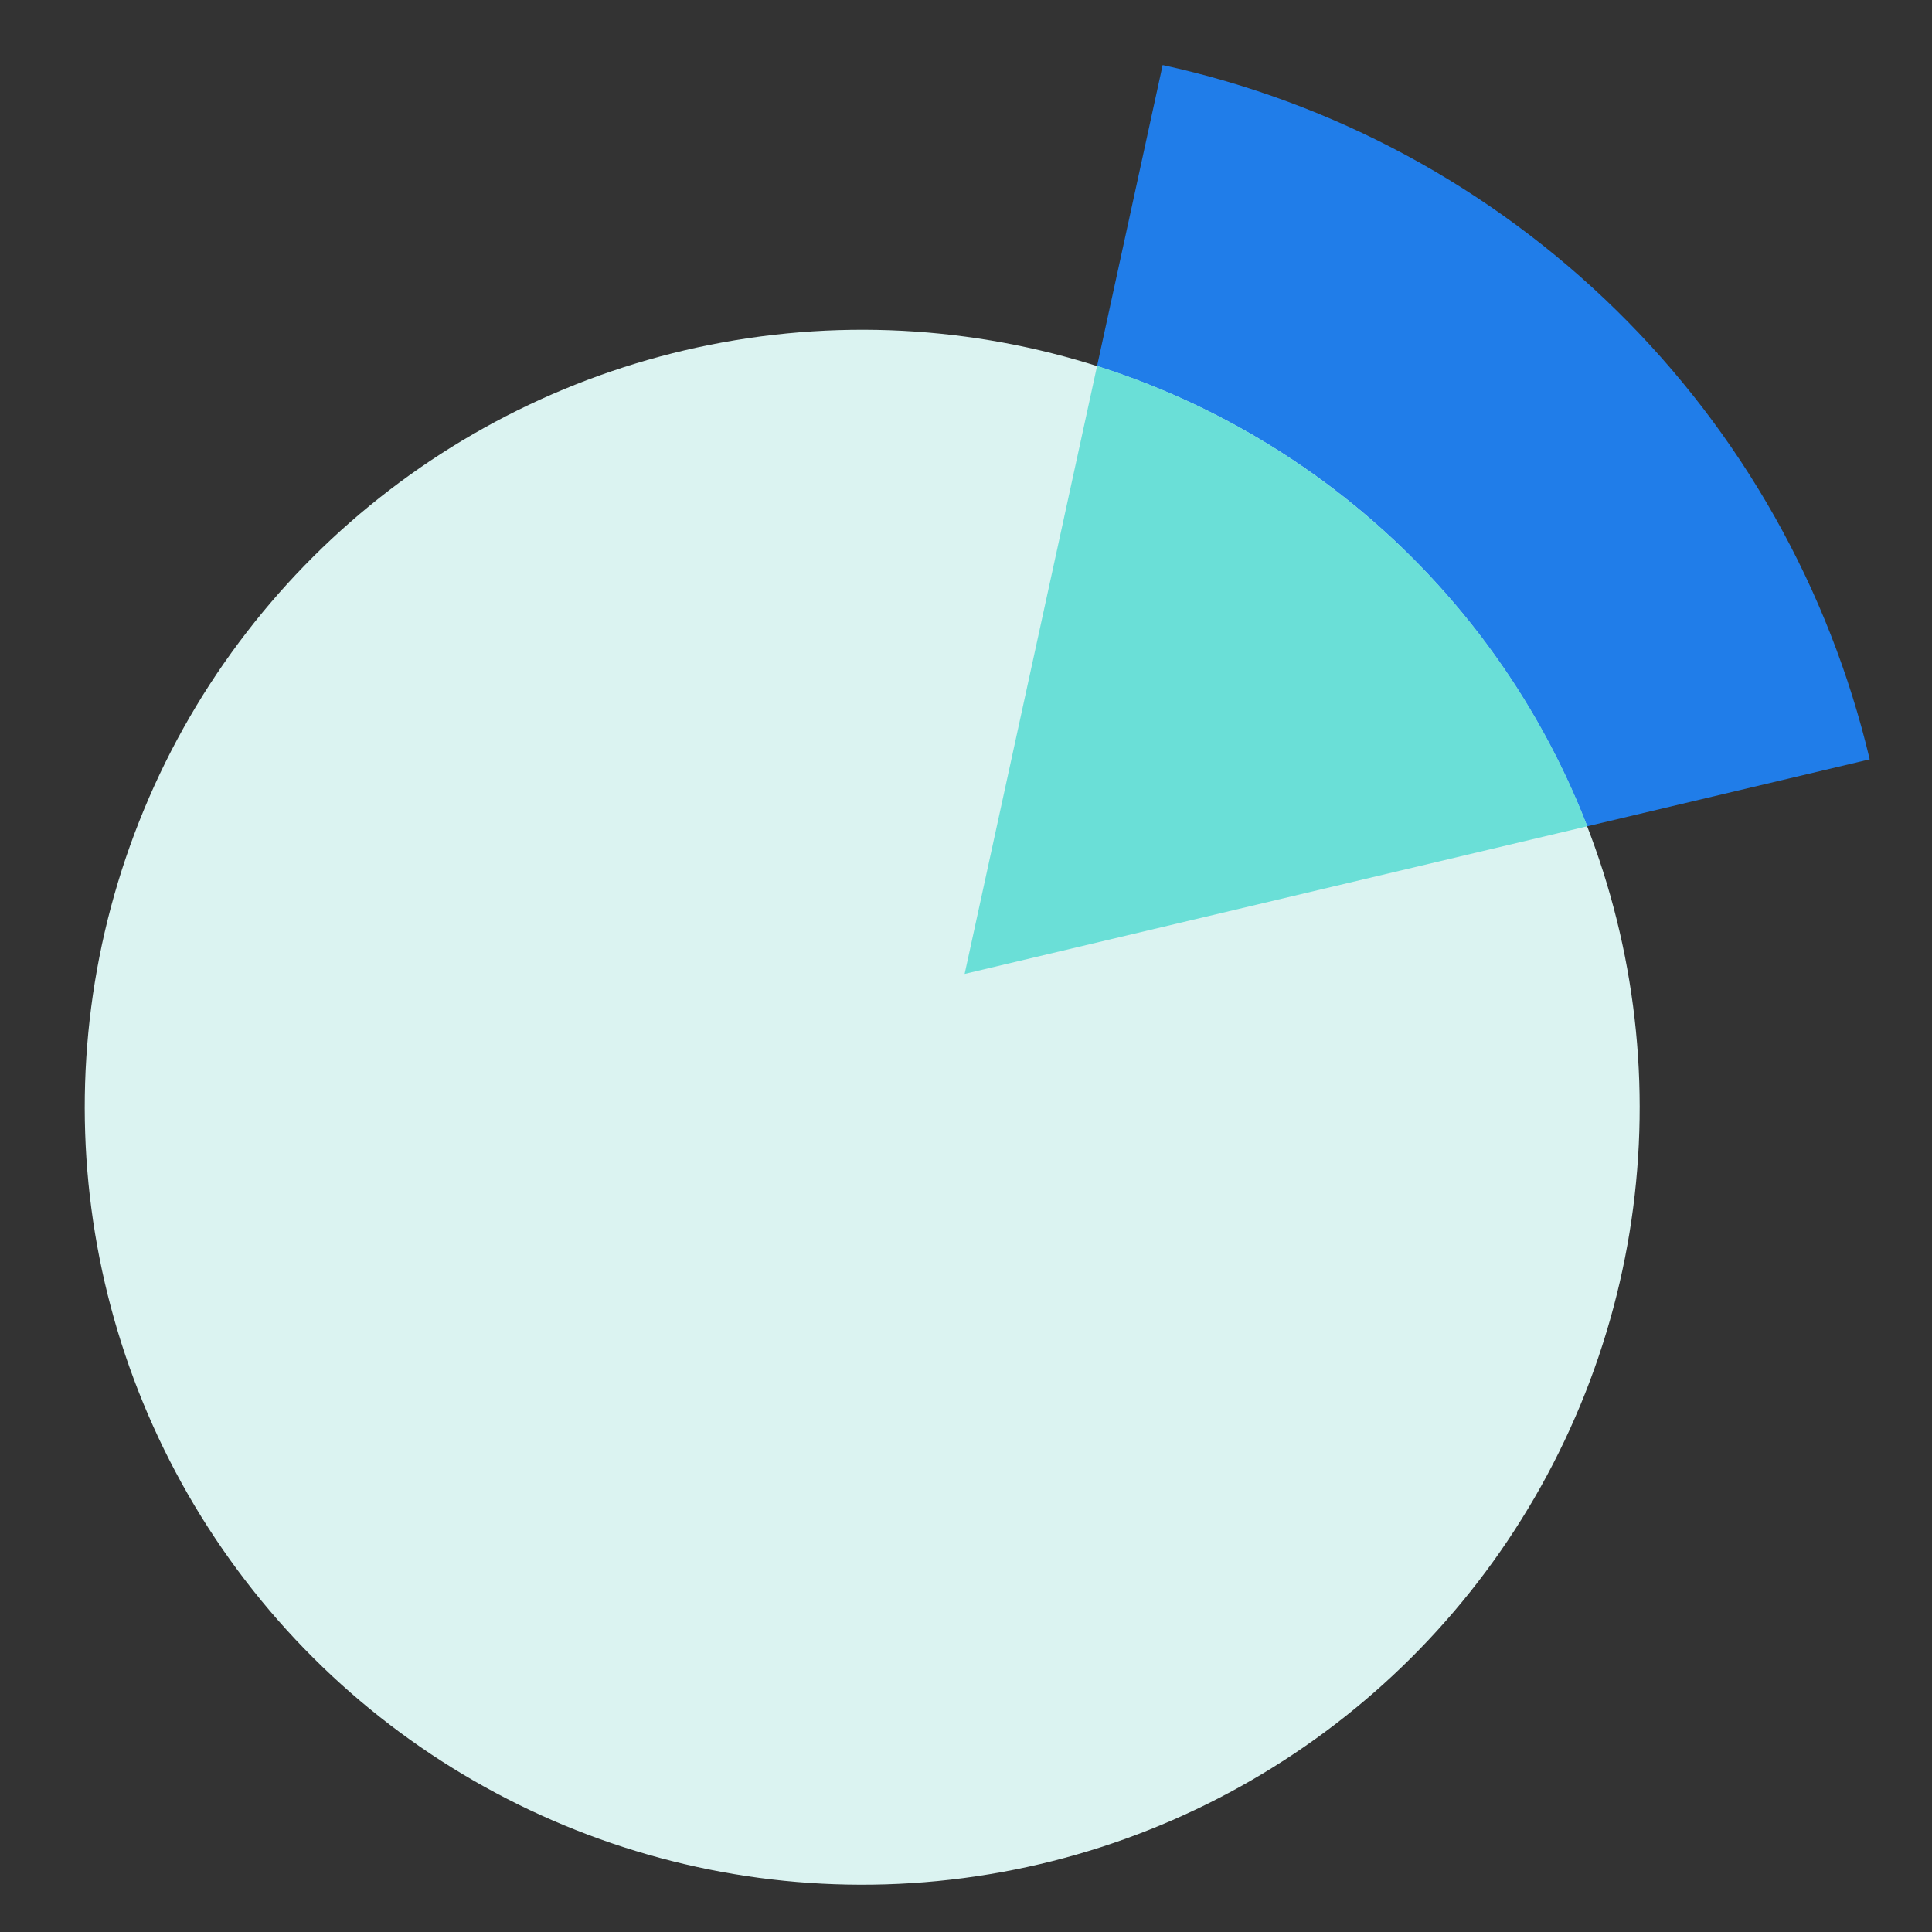<?xml version="1.0" encoding="UTF-8"?>
<svg xmlns="http://www.w3.org/2000/svg" width="65" height="65" viewBox="0 0 65 65" fill="none">
  <rect x="0" y="0" width="65" height="65" fill="#333333" stroke="none"/>
  <g clip-path="url(#clip0_10237_366)">
    <path d="M62.904 25.547C61.543 19.808 58.588 14.569 54.379 10.437C50.17 6.304 44.879 3.445 39.116 2.189L32.453 32.766L62.904 25.547Z" fill="#207DE9"></path>
    <circle cx="29.008" cy="37.252" r="26.157" transform="rotate(-97.48 29.008 37.252)" fill="#DBF3F1"></circle>
    <path fill-rule="evenodd" clip-rule="evenodd" d="M53.403 27.799L32.454 32.766L36.91 12.312C44.375 14.682 50.52 20.342 53.403 27.799Z" fill="#6ADFD7"></path>
  </g>
  <defs>
    <clipPath id="clip0_10237_366">
      <rect width="64" height="64" fill="white" transform="translate(0.568 0.978)"></rect>
    </clipPath>
  </defs>
</svg>
